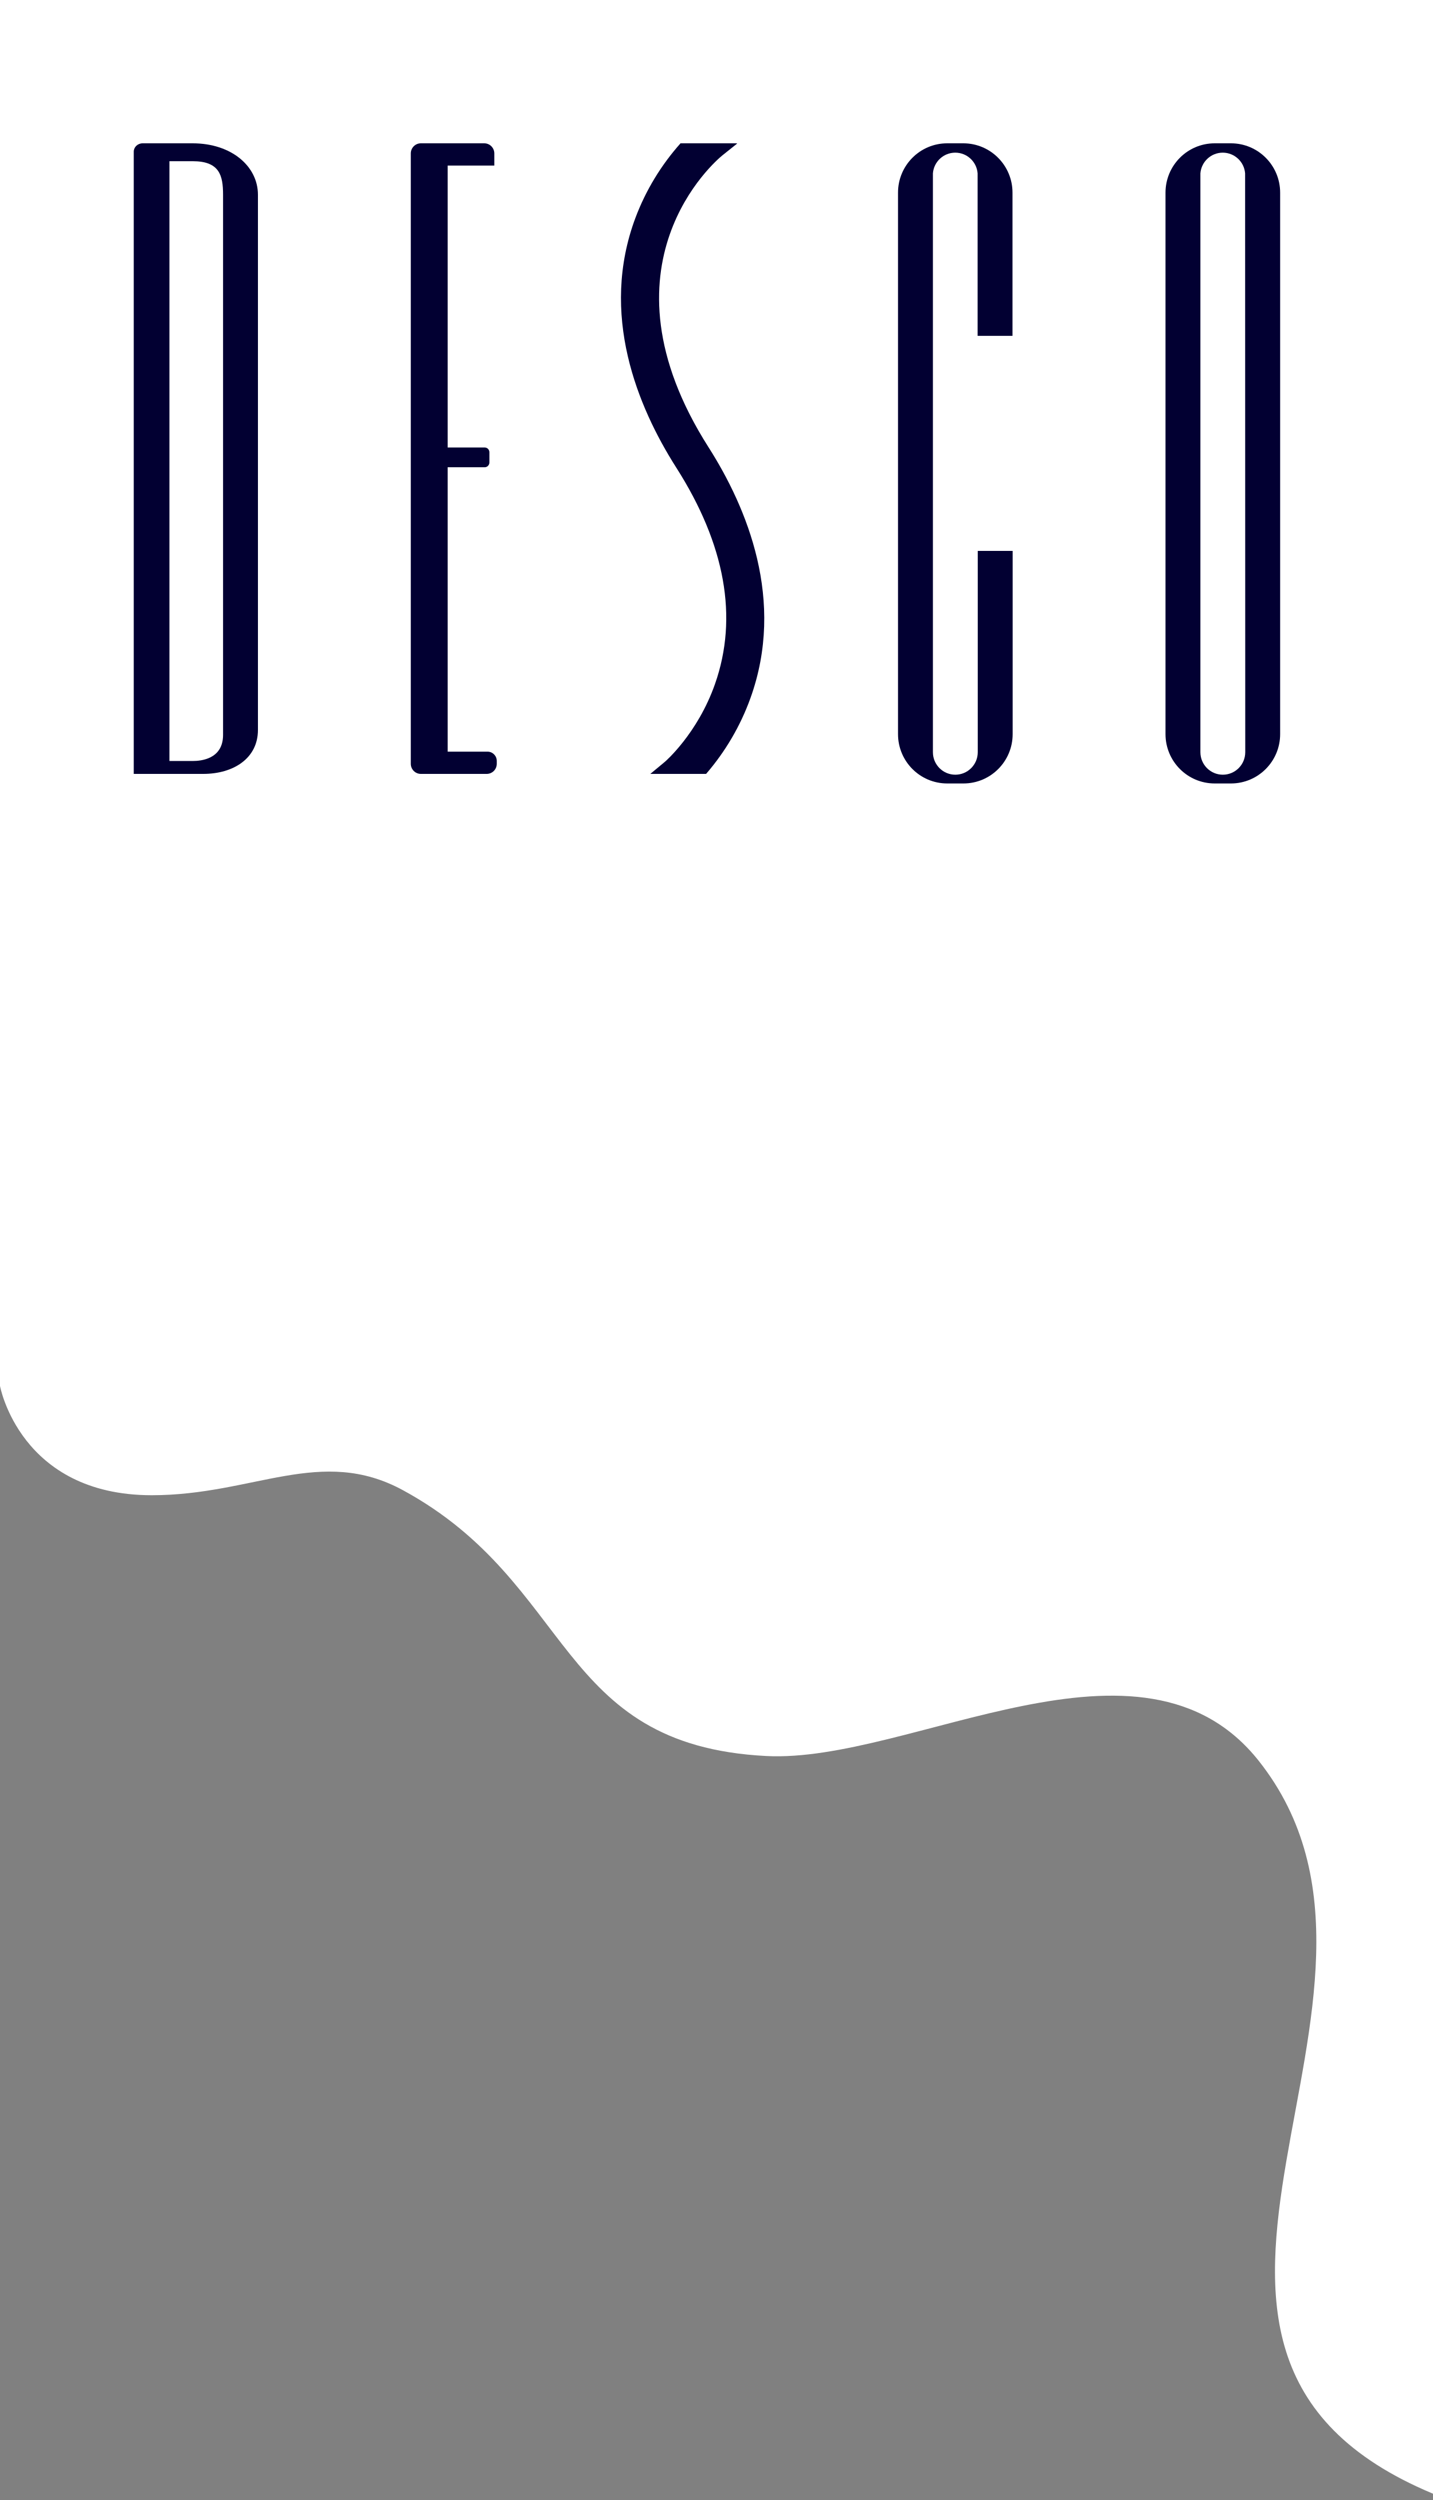 <?xml version="1.0" encoding="UTF-8"?>
<svg width="180px" height="314px" viewBox="0 0 180 314" version="1.1" xmlns="http://www.w3.org/2000/svg" xmlns:xlink="http://www.w3.org/1999/xlink">
    <rect x="0" y="0" width="180" height="314" fill="#808080" stroke="none"/>
    <!-- Generator: Sketch 53.2 (72643) - https://sketchapp.com -->
    <title>desc_logo-rev</title>
    <desc>Created with Sketch.</desc>
    <g id="Symbols" stroke="none" stroke-width="1" fill="none" fill-rule="evenodd">
        <g id="footer" transform="translate(-1455, -80)">
            <g id="desc_logo-rev" transform="translate(1455, 80)">
                <path d="M0,0 L0,174.069 C0,174.069 2.5,187.795 19.062,187.795 C31.875,187.795 40.312,181.556 50.625,187.171 C72.219,198.929 69.722,219.181 96.25,220.55 C114.375,221.486 143.438,202.613 158.125,221.174 C181.562,250.81 136.562,295.107 180,313.2 L180,0 L0,0 Z" id="Path" fill="#FFFFFF"></path>
                <path d="M24.198,18 L17.915,18 C17.3,18.002 16.802,18.47 16.8,19.048 L16.8,97.2 L25.526,97.2 C29.323,97.2 32.4,95.245 32.4,91.678 L32.4,24.458 C32.4,20.89 29.081,18 24.198,18 Z M28.019,92.301 C28.019,95.342 25.251,95.579 24.198,95.579 L21.281,95.579 L21.281,20.245 L24.198,20.245 C27.567,20.245 28.019,22.016 28.019,24.458 L28.019,92.301 Z" id="Shape" fill="#020032" fill-rule="nonzero"></path>
                <path d="M154.624,18 L152.576,18 C149.165,18 146.4,20.774 146.4,24.196 L146.4,92.204 C146.4,95.626 149.165,98.4 152.576,98.4 L154.624,98.4 C158.035,98.4 160.8,95.626 160.8,92.204 L160.8,24.196 C160.8,20.774 158.035,18 154.624,18 L154.624,18 Z M156.417,94.317 L156.417,94.317 C156.417,94.371 156.417,94.421 156.417,94.474 C156.417,96.035 155.156,97.301 153.6,97.301 C152.044,97.301 150.783,96.035 150.783,94.474 C150.783,94.421 150.783,94.371 150.783,94.317 L150.783,94.317 L150.783,21.769 L150.783,21.769 C150.902,20.302 152.124,19.173 153.591,19.173 C155.057,19.173 156.279,20.302 156.399,21.769 L156.399,21.769 L156.417,94.317 Z" id="Shape" fill="#020032" fill-rule="nonzero"></path>
                <path d="M61.24,94.405 L56.229,94.405 L56.229,58.687 L60.879,58.687 C61.207,58.685 61.473,58.418 61.474,58.088 L61.474,56.802 C61.473,56.471 61.207,56.204 60.879,56.202 L56.229,56.202 L56.229,20.795 L62.091,20.795 L62.091,19.273 C62.092,18.935 61.959,18.611 61.722,18.372 C61.484,18.133 61.162,17.999 60.826,18 L52.865,18 C52.529,17.999 52.207,18.133 51.97,18.372 C51.732,18.611 51.599,18.935 51.6,19.273 L51.6,95.927 C51.599,96.265 51.732,96.589 51.97,96.828 C52.207,97.067 52.529,97.201 52.865,97.2 L61.135,97.2 C61.471,97.201 61.793,97.067 62.03,96.828 C62.268,96.589 62.401,96.265 62.4,95.927 L62.4,95.573 C62.4,94.928 61.881,94.405 61.24,94.405 Z" id="Path" fill="#020032"></path>
                <path d="M122.817,69.192 L122.817,94.317 L122.817,94.317 C122.817,94.371 122.817,94.421 122.817,94.474 C122.817,96.035 121.556,97.301 120,97.301 C118.444,97.301 117.183,96.035 117.183,94.474 C117.183,94.421 117.183,94.371 117.183,94.317 L117.183,94.317 L117.183,21.769 L117.183,21.769 C117.302,20.302 118.524,19.173 119.991,19.173 C121.457,19.173 122.679,20.302 122.799,21.769 L122.799,21.769 L122.799,42.183 L127.181,42.183 L127.181,24.196 C127.181,20.782 124.427,18.01 121.024,18 L118.976,18 C115.565,18 112.8,20.774 112.8,24.196 L112.8,92.204 C112.8,95.626 115.565,98.4 118.976,98.4 L121.024,98.4 C124.435,98.4 127.2,95.626 127.2,92.204 L127.2,69.192 L122.817,69.192 Z" id="Path" fill="#020032"></path>
                <path d="M88.994,56.166 C74.408,33.254 90.005,20.111 90.715,19.534 L92.58,18.041 L92.545,18 L85.481,18 C83.038,20.742 81.127,23.894 79.84,27.301 C75.262,39.462 80.087,51.096 84.937,58.716 C91.102,68.382 92.744,77.54 89.819,85.887 C87.628,92.149 83.539,95.663 83.504,95.691 L81.686,97.2 L88.693,97.2 C91.119,94.389 93.003,91.174 94.254,87.708 C98.688,75.432 93.844,63.777 88.994,56.166 Z" id="Path" fill="#020032"></path>
            </g>
        </g>
    </g>
</svg>